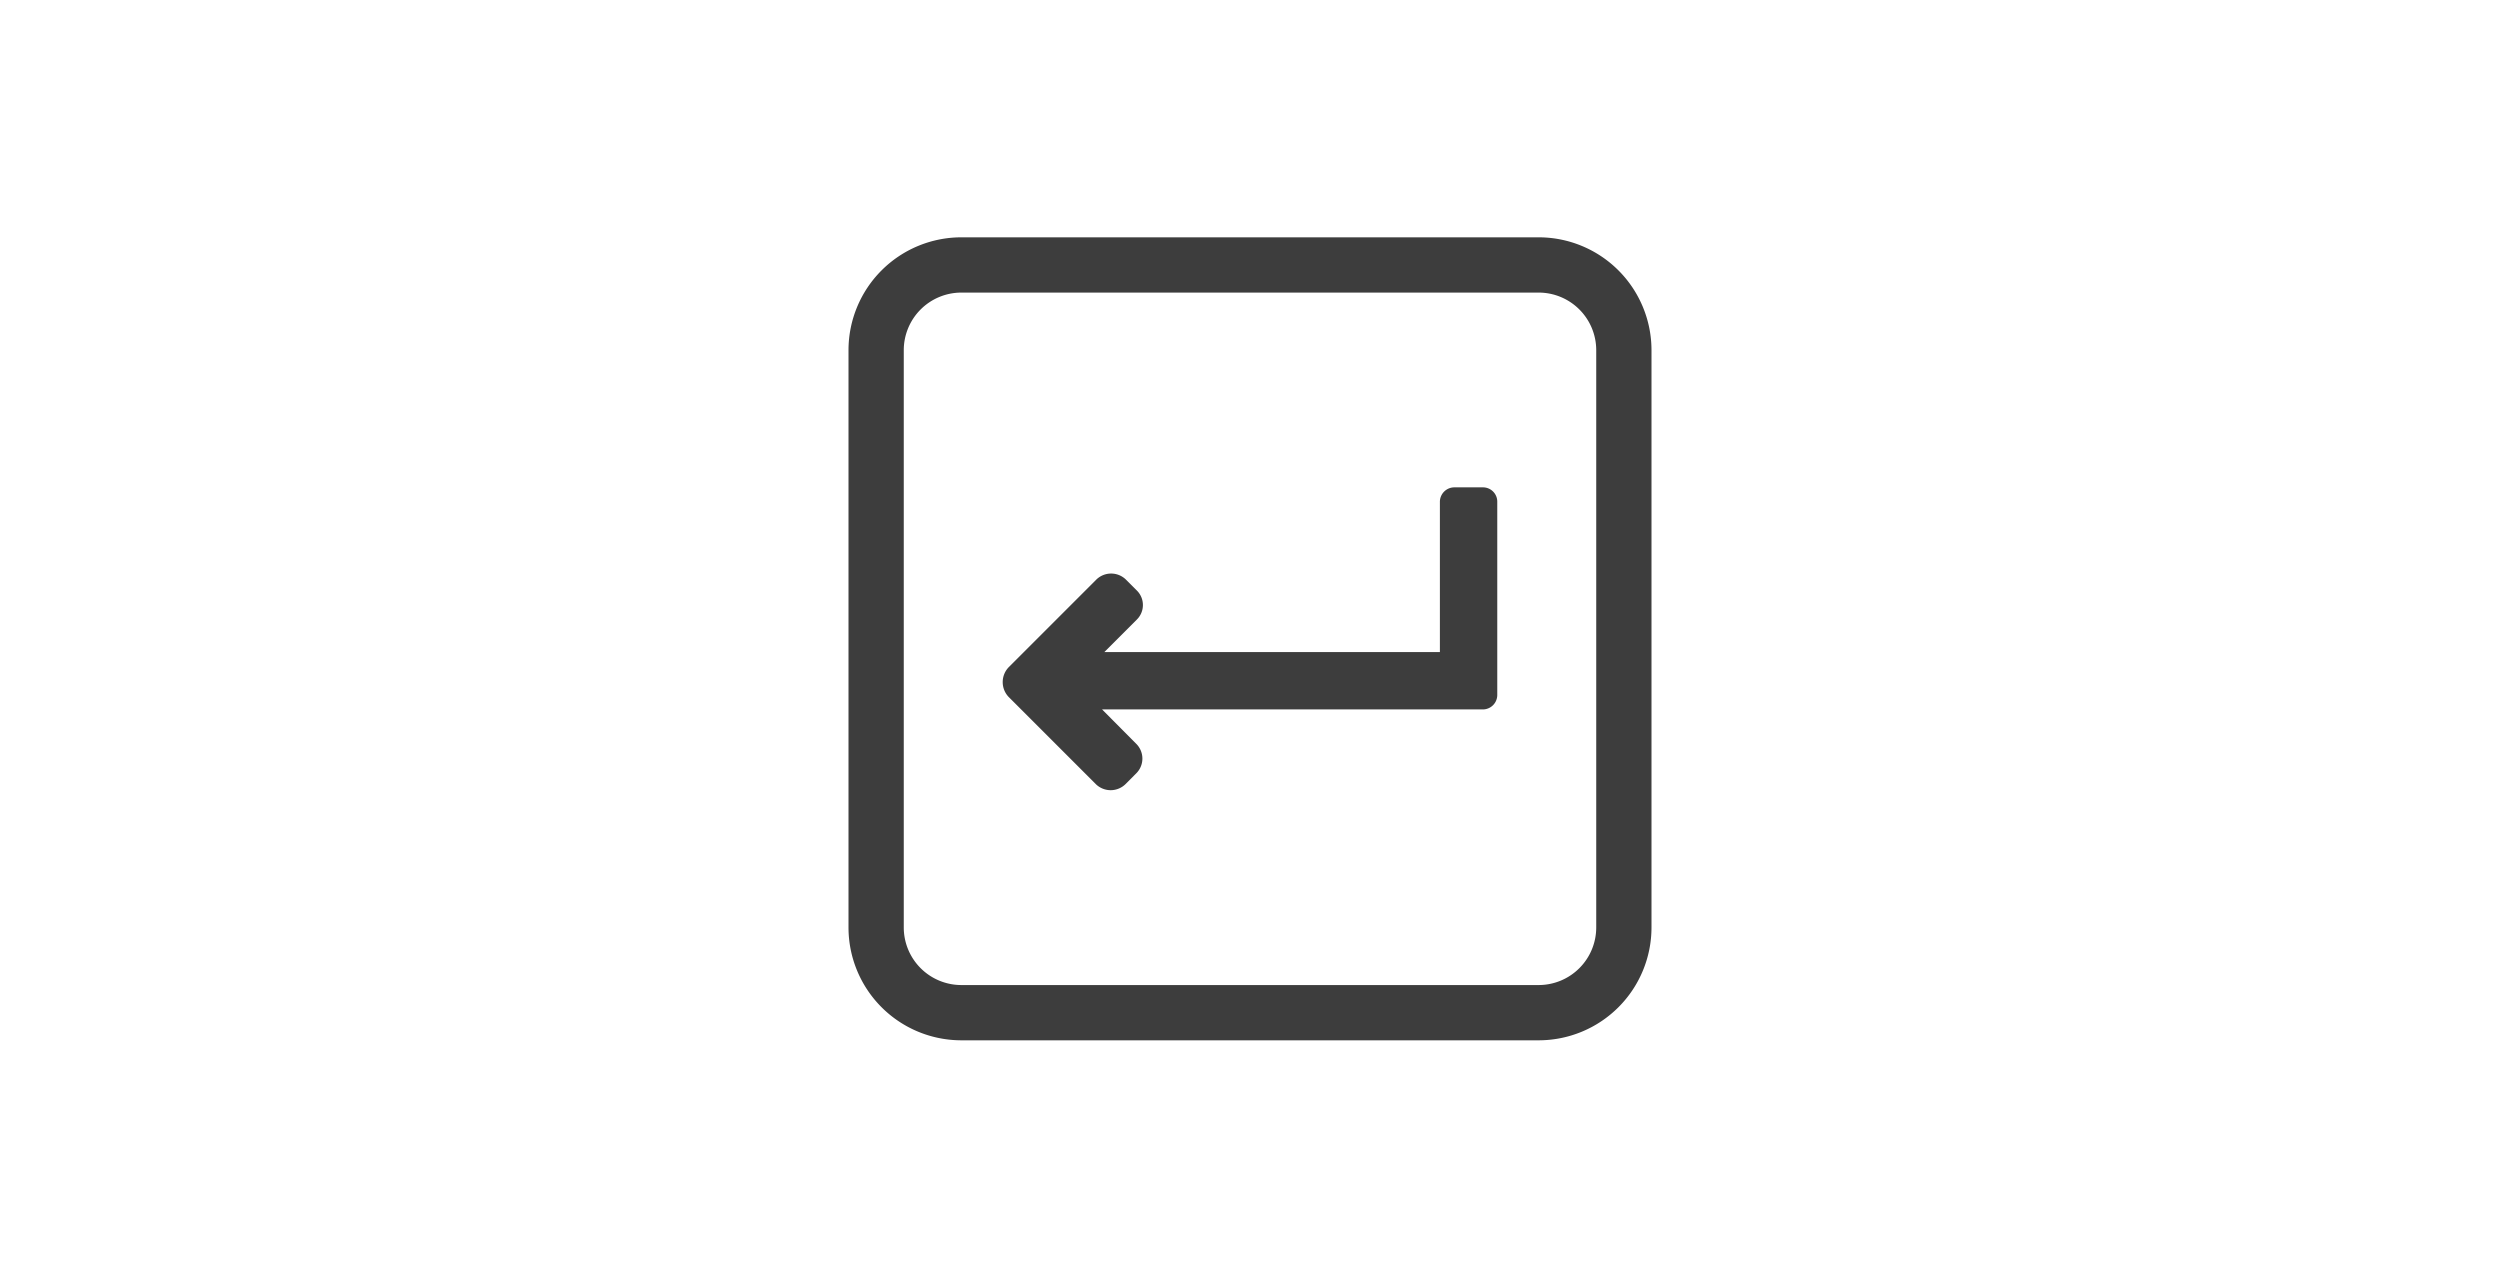 <svg xmlns="http://www.w3.org/2000/svg" viewBox="0 0 769 393"  fill="#3d3d3d" xmlns:v="https://vecta.io/nano"><path d="M473.31 320H295.69A34.73 34.73 0 0 1 261 285.31V107.69A34.73 34.73 0 0 1 295.69 73h177.62A34.73 34.73 0 0 1 508 107.69v177.62A34.73 34.73 0 0 1 473.31 320zM295.69 90A17.72 17.72 0 0 0 278 107.69v177.62A17.72 17.72 0 0 0 295.69 303h177.62A17.72 17.72 0 0 0 491 285.31V107.69A17.72 17.72 0 0 0 473.31 90zm151.67 59.91a4.46 4.46 0 0 0-4.45 4.46v46.21H339.69l10-10a6.28 6.28 0 0 0 0-8.94l-3.41-3.41a6.51 6.51 0 0 0-9 0l-27 27a6.61 6.61 0 0 0 0 9.17l26.86 26.86a6.52 6.52 0 0 0 9 0l3.41-3.42a6.4 6.4 0 0 0 0-9L339 218.22h117.11a4.45 4.45 0 0 0 4.45-4.45v-59.46a4.4 4.4 0 0 0-4.4-4.4"/></svg>